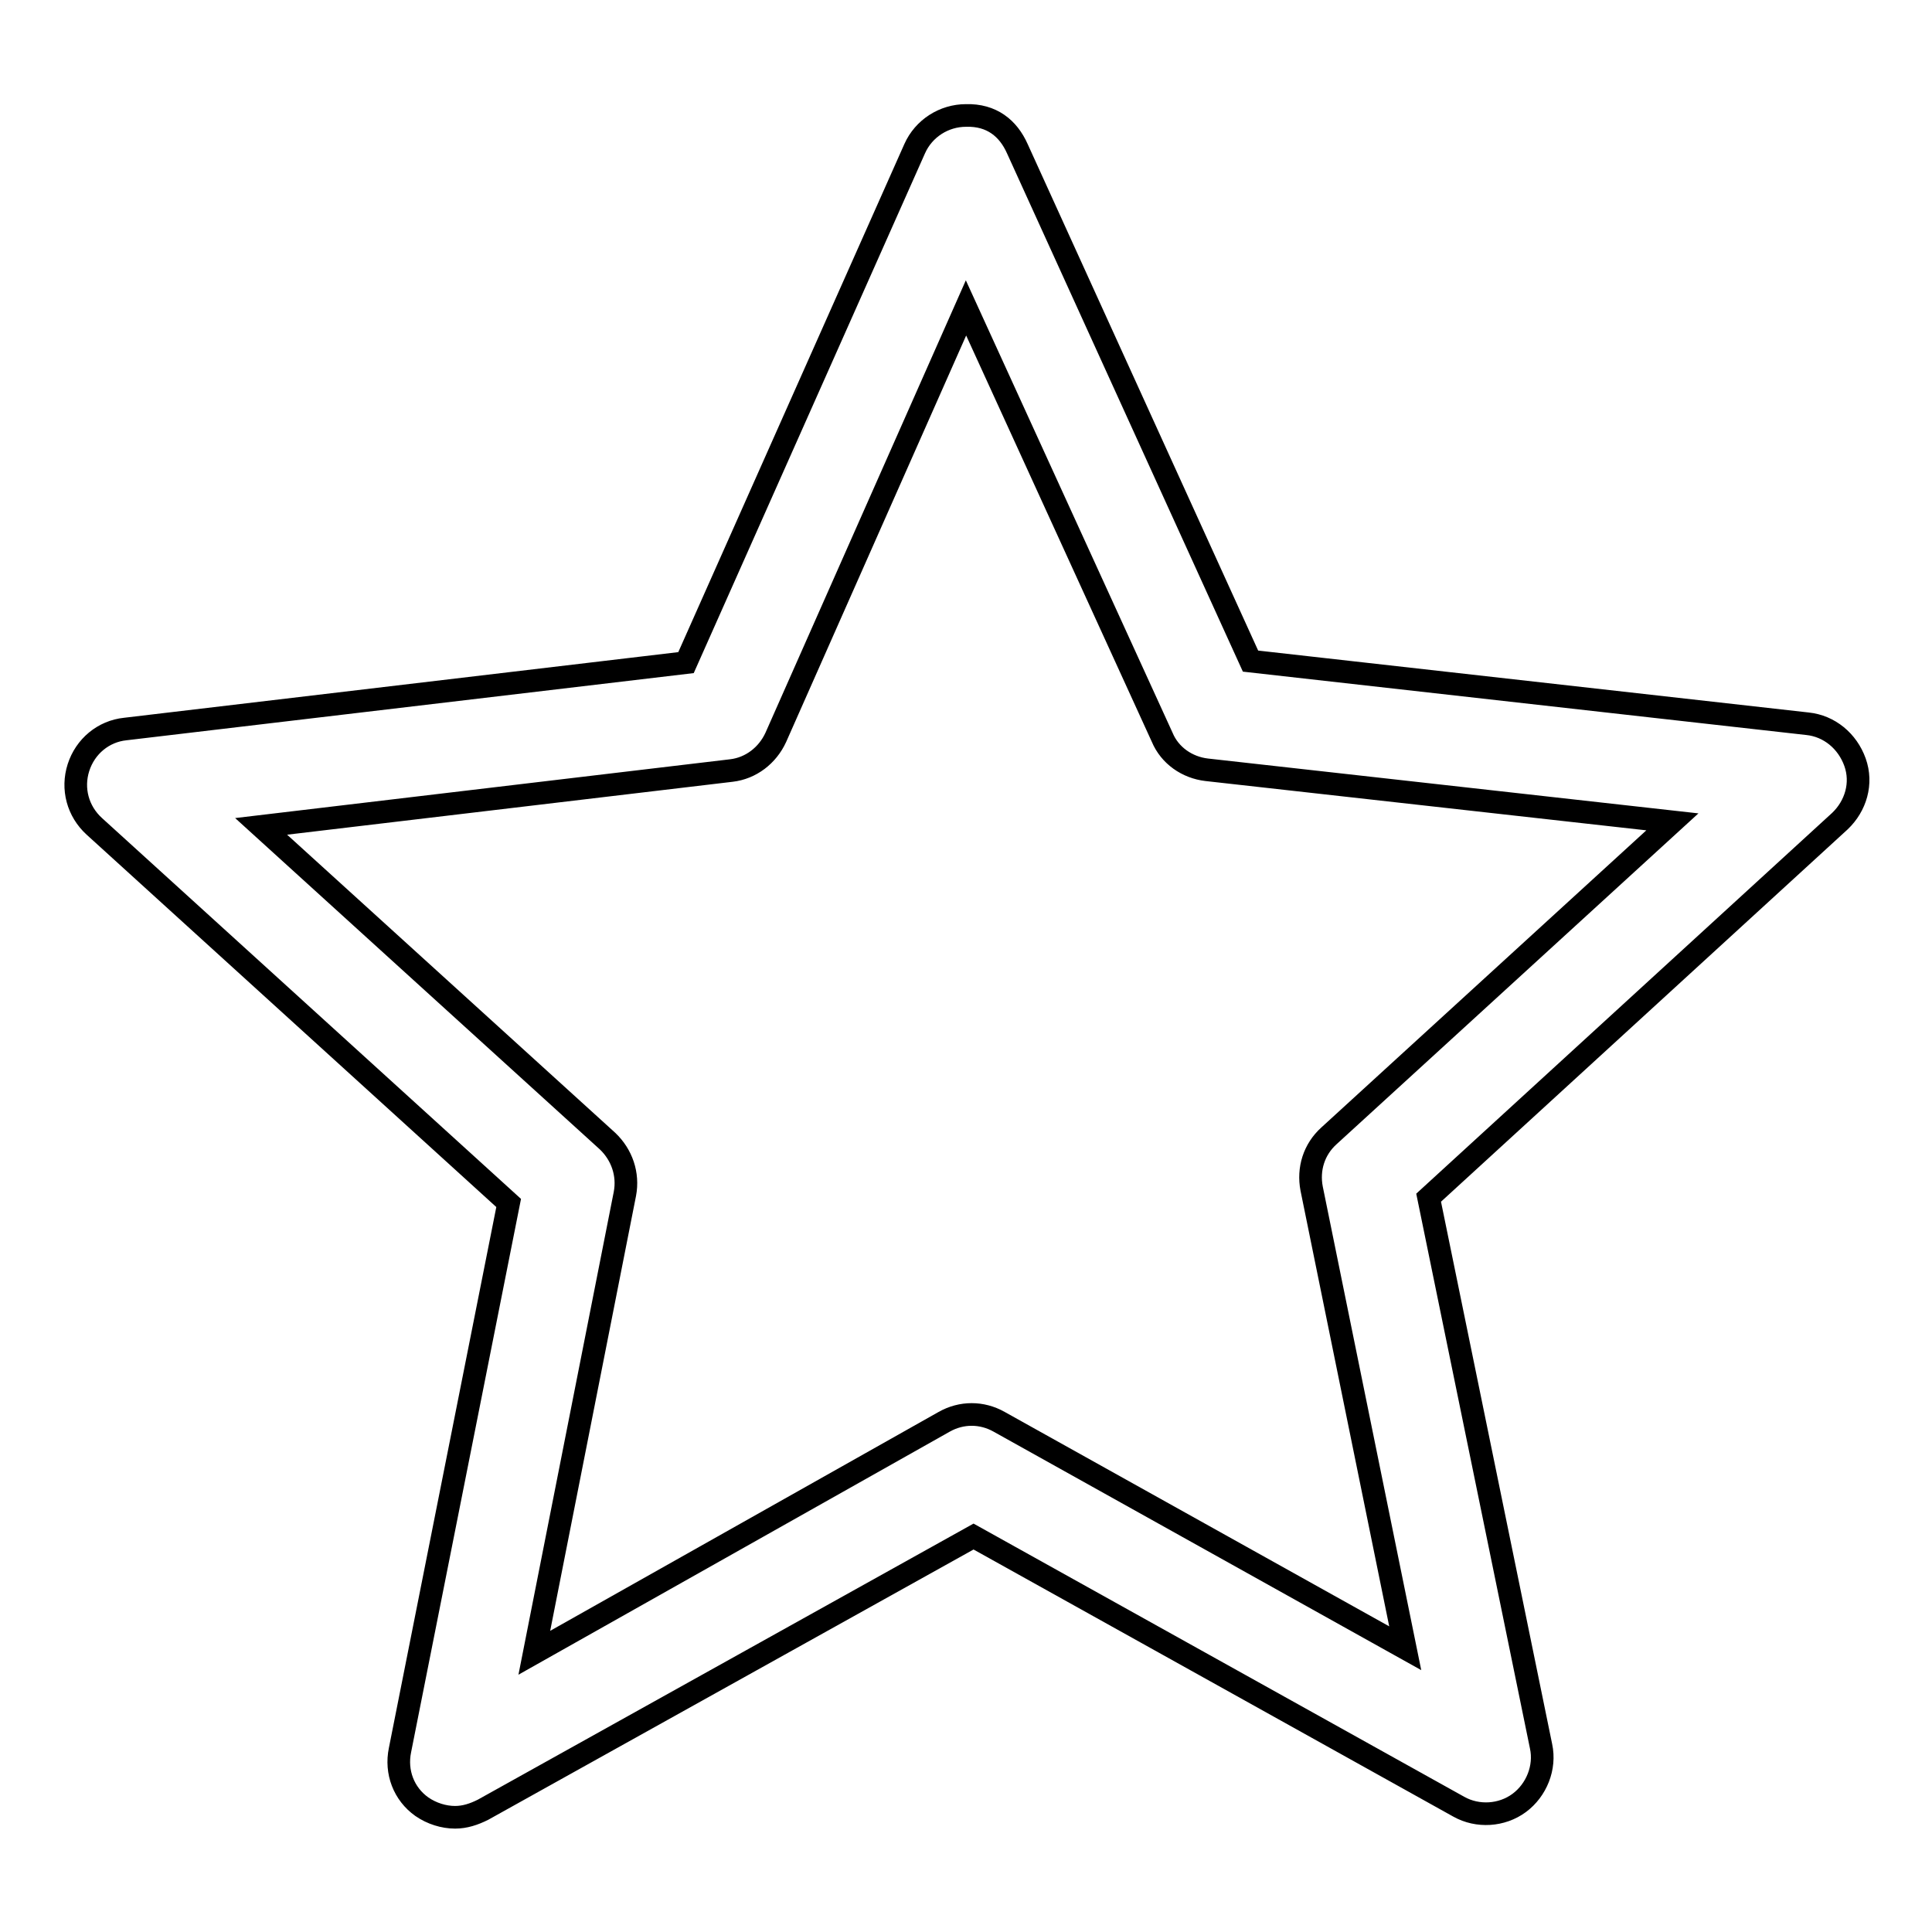 <?xml version="1.0" encoding="utf-8"?>
<!-- Svg Vector Icons : http://www.onlinewebfonts.com/icon -->
<!DOCTYPE svg PUBLIC "-//W3C//DTD SVG 1.1//EN" "http://www.w3.org/Graphics/SVG/1.1/DTD/svg11.dtd">
<svg version="1.1" xmlns="http://www.w3.org/2000/svg" xmlns:xlink="http://www.w3.org/1999/xlink" x="0px" y="0px" viewBox="0 0 256 256" enable-background="new 0 0 256 256" xml:space="preserve">
<g><g><path stroke-width="3" fill-opacity="0" stroke="#000000"  d="M60.3,240.8c-1.5,0-3.1-0.5-4.4-1.4c-2.4-1.7-3.5-4.6-2.9-7.5l14.4-72.5l-54.9-49.9c-2.2-2-3-5-2.1-7.8c0.9-2.8,3.3-4.8,6.2-5.1l74.3-8.8l30.3-68.1c1.2-2.7,3.9-4.4,6.8-4.4c3.4-0.1,5.6,1.7,6.8,4.4l30.9,67.9l73.8,8.3c2.9,0.3,5.3,2.3,6.3,5.1s0.1,5.8-2,7.8l-54.5,49.9l14.9,72.7c0.6,2.8-0.6,5.8-2.9,7.5c-2.3,1.7-5.5,1.9-8,0.5l-64.3-35.8L64,239.8C62.8,240.4,61.6,240.8,60.3,240.8z M34.6,109.5l45.9,41.7c1.9,1.8,2.8,4.4,2.3,7l-12,60.8l54.3-30.6c2.3-1.3,5-1.3,7.3,0l53.8,30l-12.4-60.9c-0.5-2.6,0.3-5.2,2.3-7l45.5-41.6l-61.7-6.9c-2.6-0.3-4.9-1.9-5.9-4.3L128,40.8l-25.2,56.9c-1.1,2.4-3.3,4.1-5.9,4.4L34.6,109.5z"/></g></g>
</svg>